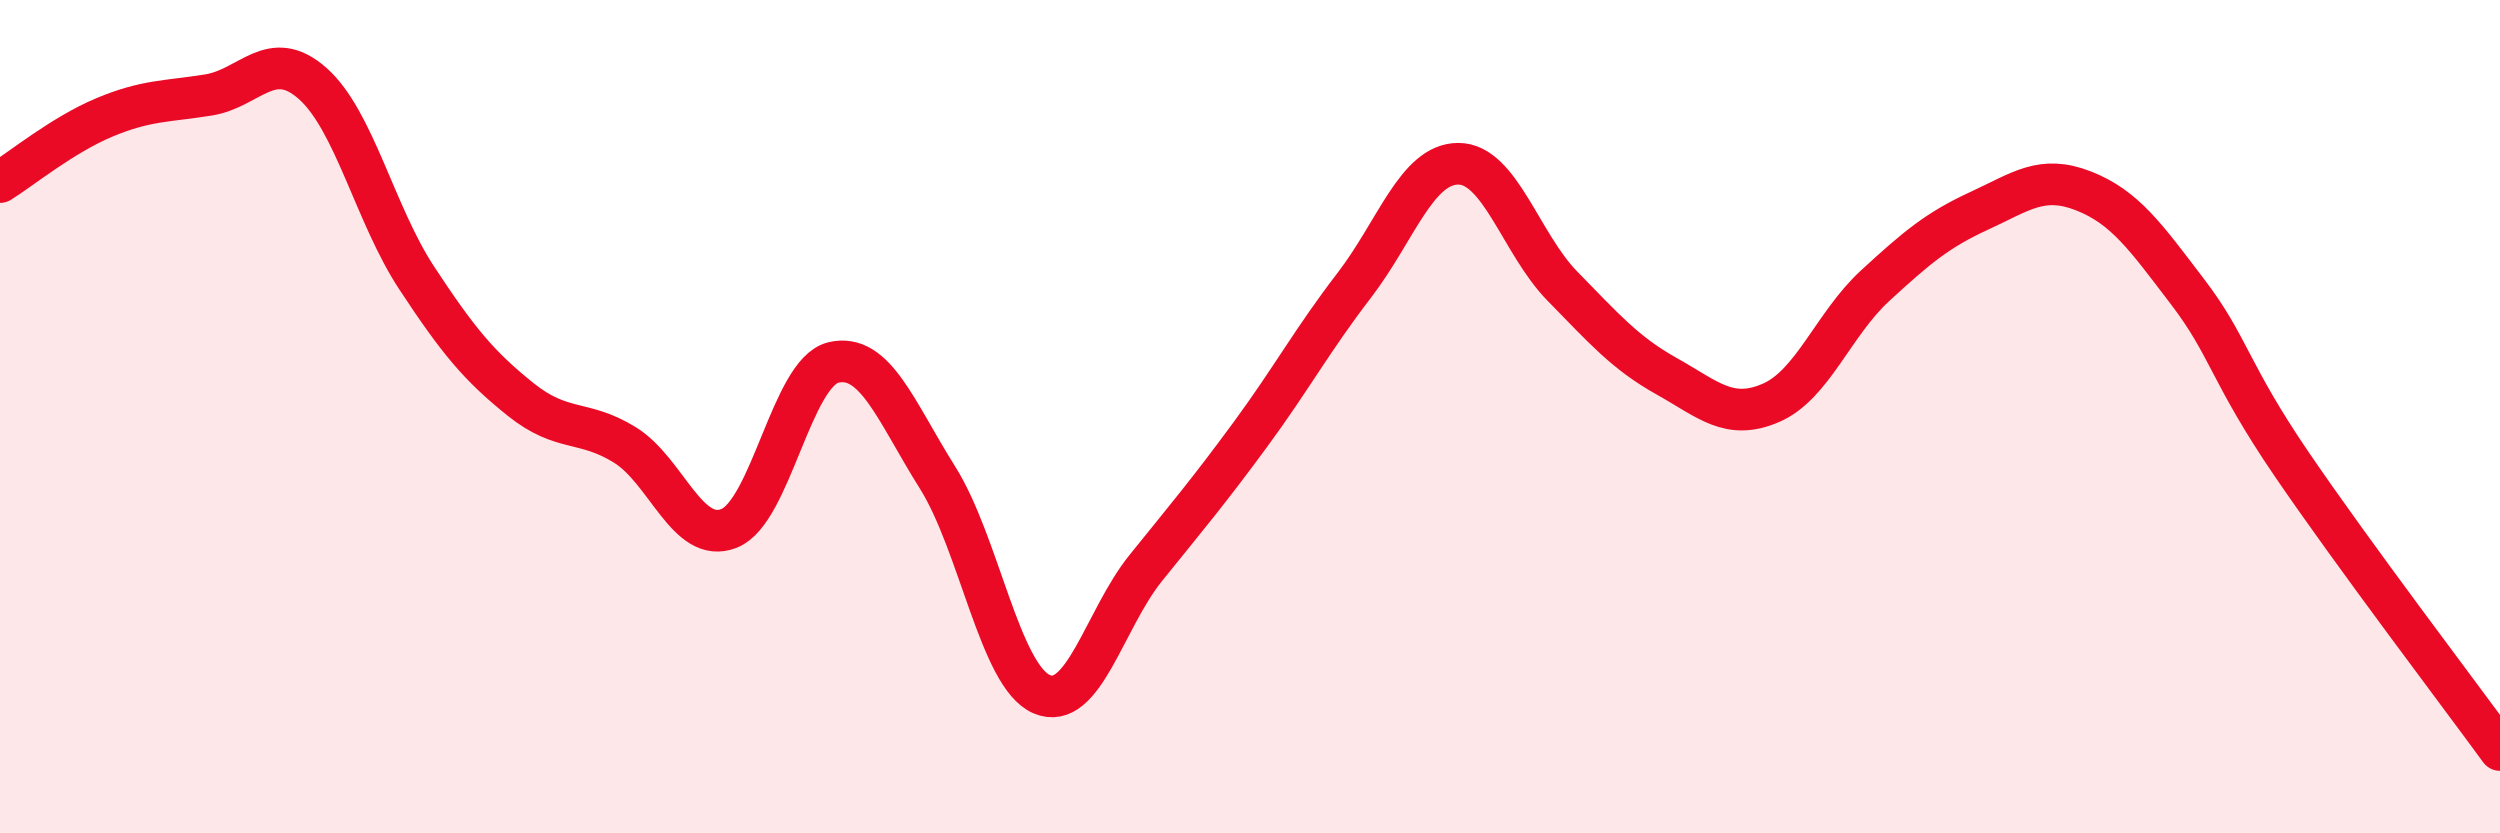 
    <svg width="60" height="20" viewBox="0 0 60 20" xmlns="http://www.w3.org/2000/svg">
      <path
        d="M 0,4.37 C 0.5,4.06 1.5,3.24 2.5,2.82 C 3.5,2.4 4,2.44 5,2.28 C 6,2.12 6.5,1.12 7.5,2 C 8.5,2.88 9,5.15 10,6.67 C 11,8.19 11.5,8.79 12.5,9.59 C 13.5,10.39 14,10.06 15,10.68 C 16,11.3 16.5,13.08 17.5,12.68 C 18.5,12.28 19,8.94 20,8.7 C 21,8.46 21.5,9.87 22.5,11.46 C 23.5,13.05 24,16.23 25,16.66 C 26,17.09 26.5,14.87 27.5,13.63 C 28.5,12.39 29,11.8 30,10.44 C 31,9.08 31.5,8.15 32.5,6.85 C 33.5,5.55 34,3.93 35,3.93 C 36,3.93 36.5,5.85 37.5,6.87 C 38.5,7.89 39,8.47 40,9.03 C 41,9.59 41.5,10.1 42.5,9.67 C 43.5,9.24 44,7.78 45,6.86 C 46,5.94 46.5,5.52 47.5,5.06 C 48.5,4.6 49,4.19 50,4.58 C 51,4.97 51.5,5.69 52.5,7 C 53.5,8.31 53.5,8.94 55,11.14 C 56.5,13.34 59,16.63 60,18L60 20L0 20Z"
        fill="#EB0A25"
        opacity="0.1"
        stroke-linecap="round"
        stroke-linejoin="round"
      />
      <path
        d="M 0,4.37 C 0.5,4.06 1.5,3.24 2.5,2.82 C 3.5,2.4 4,2.44 5,2.28 C 6,2.12 6.5,1.12 7.5,2 C 8.5,2.88 9,5.15 10,6.67 C 11,8.19 11.5,8.79 12.5,9.59 C 13.5,10.39 14,10.06 15,10.68 C 16,11.3 16.5,13.08 17.5,12.68 C 18.5,12.28 19,8.94 20,8.7 C 21,8.46 21.5,9.87 22.5,11.46 C 23.5,13.05 24,16.23 25,16.66 C 26,17.09 26.5,14.87 27.5,13.63 C 28.5,12.39 29,11.8 30,10.44 C 31,9.08 31.5,8.15 32.5,6.85 C 33.5,5.55 34,3.93 35,3.93 C 36,3.93 36.5,5.85 37.5,6.87 C 38.5,7.89 39,8.47 40,9.03 C 41,9.59 41.5,10.1 42.5,9.67 C 43.5,9.24 44,7.78 45,6.86 C 46,5.94 46.5,5.52 47.5,5.06 C 48.5,4.6 49,4.19 50,4.58 C 51,4.97 51.5,5.69 52.5,7 C 53.5,8.31 53.5,8.94 55,11.14 C 56.5,13.34 59,16.63 60,18"
        stroke="#EB0A25"
        stroke-width="1"
        fill="none"
        stroke-linecap="round"
        stroke-linejoin="round"
      />
    </svg>
  